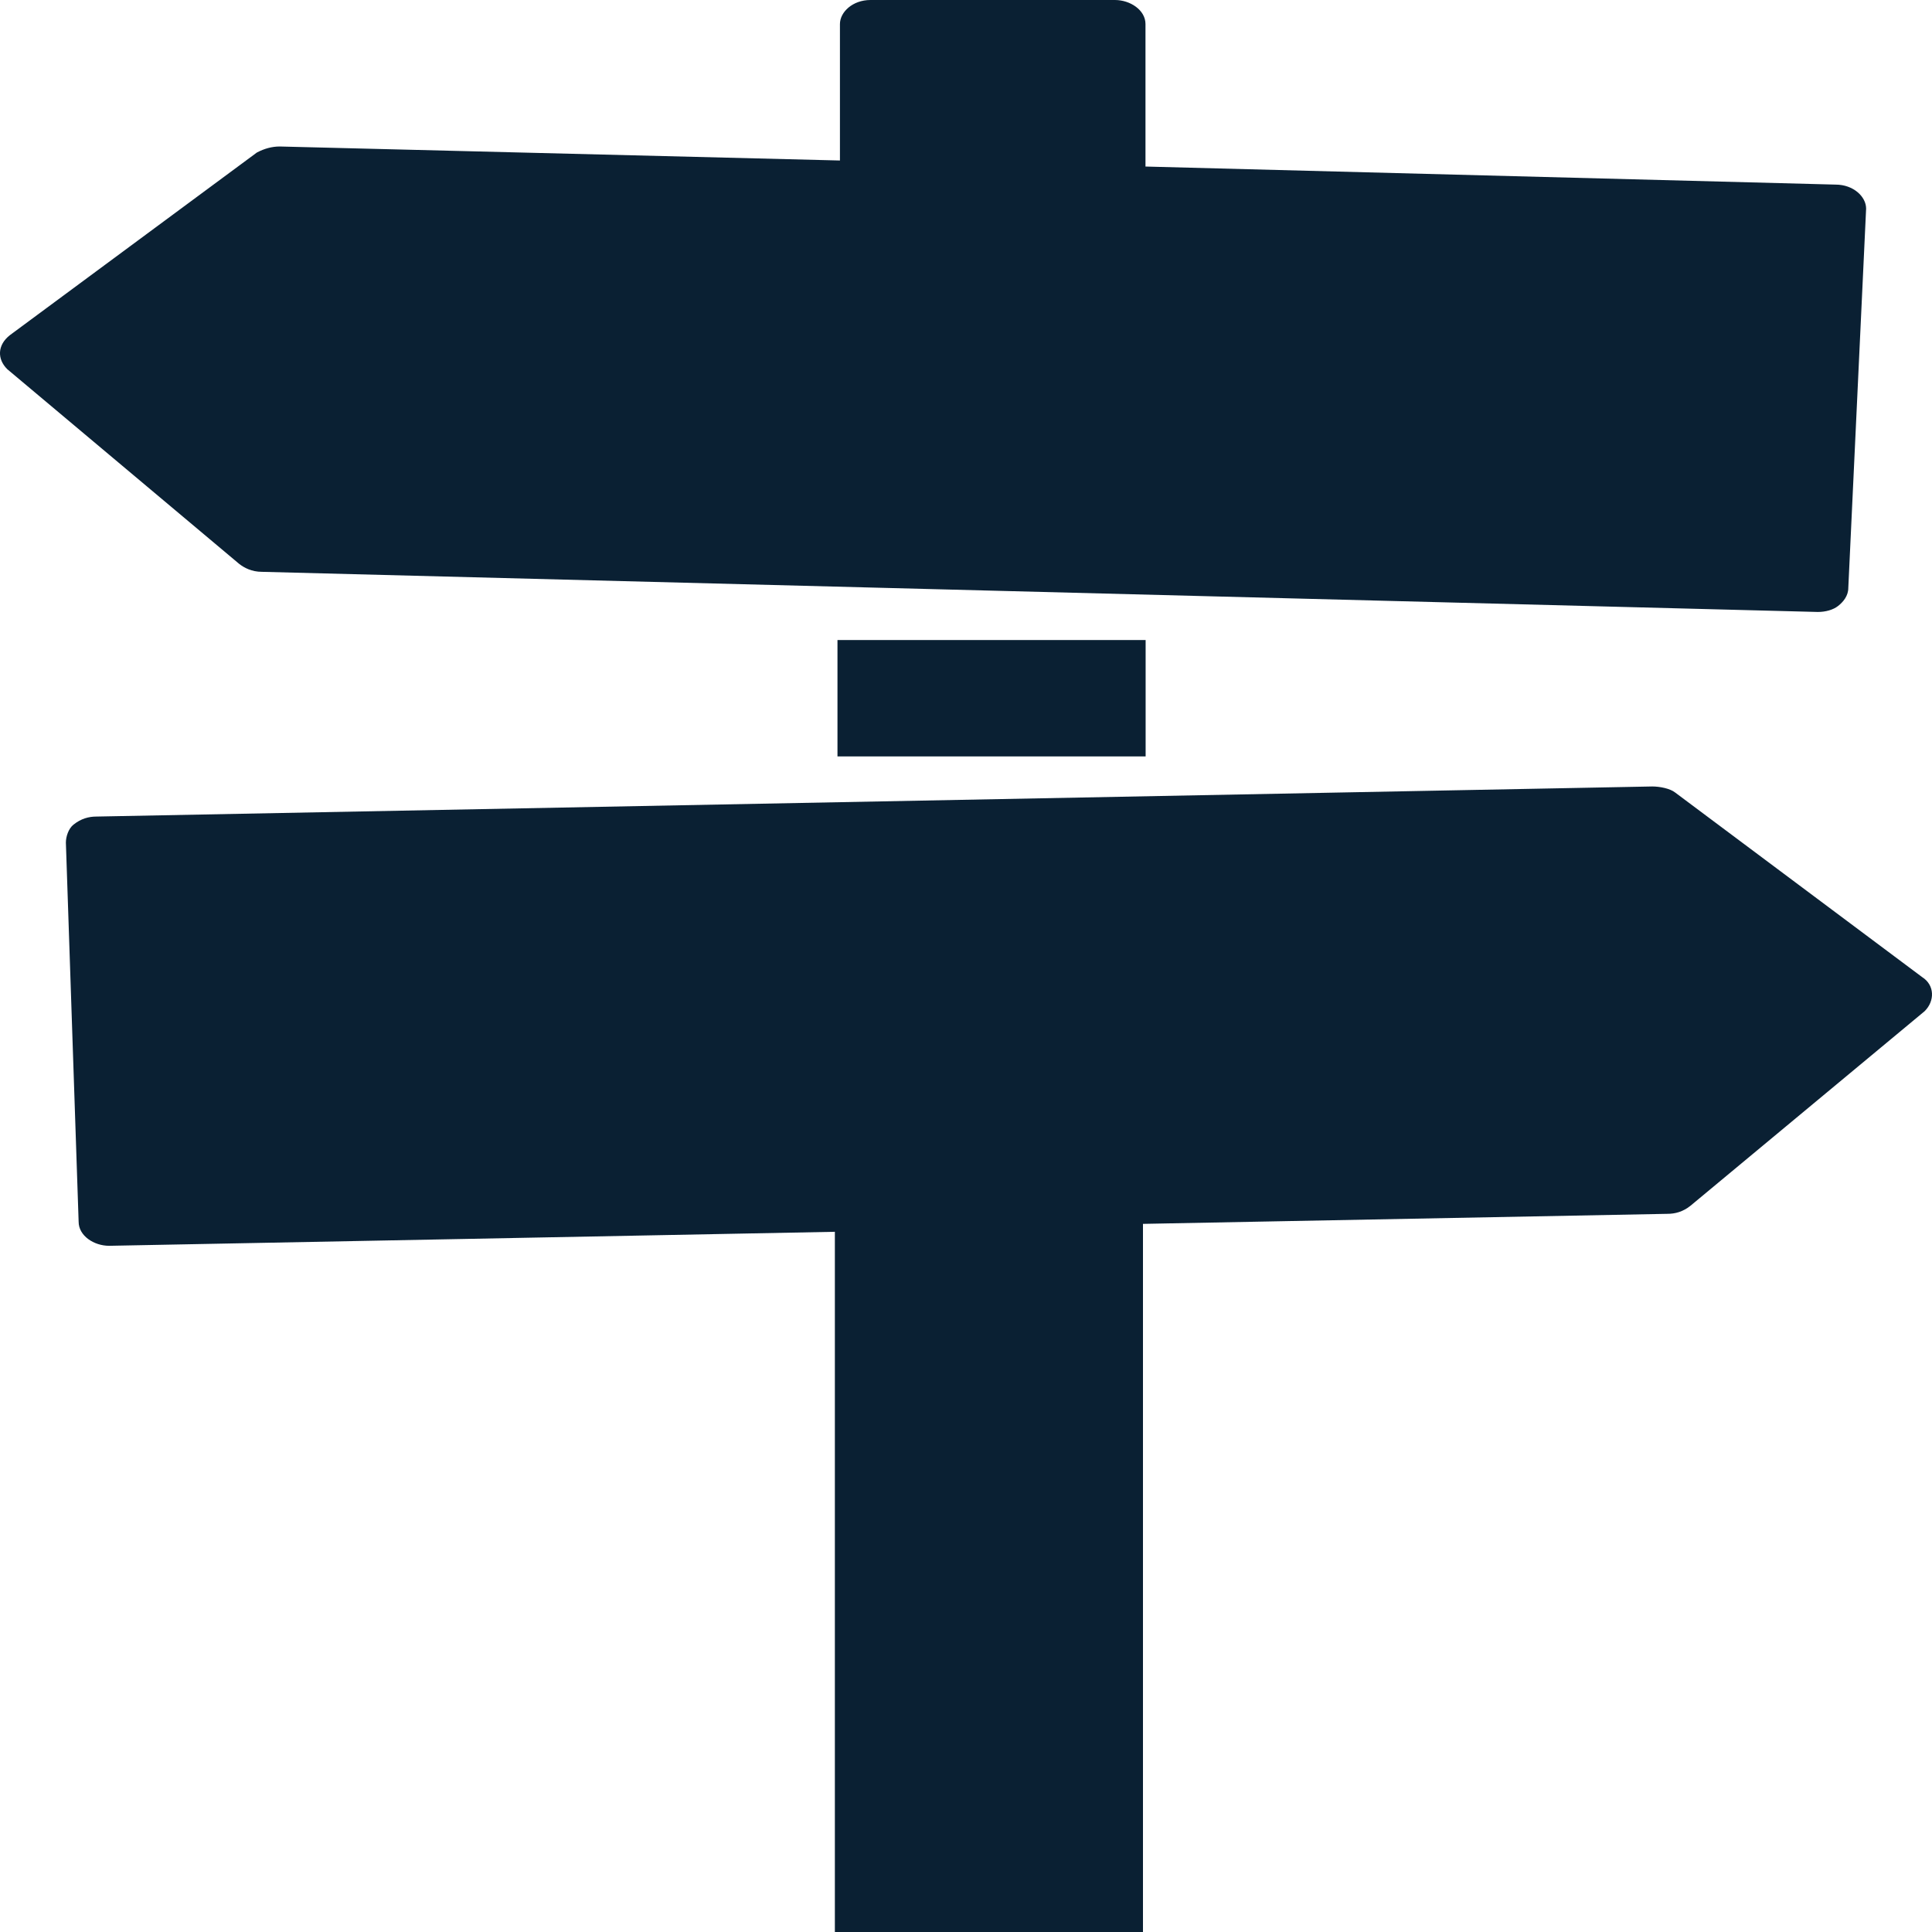 <?xml version="1.0" encoding="UTF-8"?> <svg xmlns="http://www.w3.org/2000/svg" xmlns:xlink="http://www.w3.org/1999/xlink" version="1.1" width="40px" height="40px" viewBox="0 0 40.0 40.0"><defs><clipPath id="i0"><path d="M1440,0 L1440,5548 L0,5548 L0,0 L1440,0 Z"></path></clipPath><clipPath id="i1"><path d="M6.38,0 L6.38,2.41 L0,2.41 L0,0 L6.38,0 Z"></path></clipPath><clipPath id="i2"><path d="M23.084,0 C23.399,0 23.716,0.208 23.716,0.498 L23.716,3.448 L38.004,3.822 C38.372,3.822 38.636,4.071 38.636,4.32 L38.267,12.172 C38.267,12.337 38.162,12.462 38.057,12.545 C37.952,12.628 37.794,12.67 37.635,12.67 L5.423,11.839 C5.213,11.839 5.055,11.756 4.95,11.673 L0.151,7.644 C-0.059,7.437 -0.059,7.146 0.205,6.939 L5.318,3.158 C5.475,3.075 5.633,3.033 5.792,3.033 L17.39,3.323 L17.39,0.498 C17.39,0.25 17.653,0 18.022,0 Z"></path></clipPath><clipPath id="i3"><path d="M32.844,0 C33.001,0 33.213,0.042 33.318,0.125 L38.431,3.946 C38.695,4.113 38.695,4.444 38.483,4.653 L33.633,8.683 C33.477,8.806 33.318,8.848 33.159,8.848 L22.3,9.056 L22.3,23.717 L15.921,23.717 L15.921,9.22 L0.896,9.51 C0.581,9.51 0.264,9.303 0.264,9.012 L0,1.162 C0,1.039 0.054,0.871 0.159,0.789 C0.315,0.665 0.474,0.623 0.632,0.623 Z"></path></clipPath></defs><g transform="translate(-858.0 -3178.0)"><g clip-path="url(#i0)"><g transform="translate(858.0 3178.0)"><g transform="translate(17.339 13.251)"><g clip-path="url(#i1)"><polygon points="0,0 6.38,0 6.38,2.41 0,2.41 0,0" stroke="none" fill="#0A2033"></polygon></g></g><g clip-path="url(#i2)"><polygon points="0,0 38.636,0 38.636,12.67 0,12.67 0,0" stroke="none" fill="#0A2033"></polygon></g><g transform="translate(1.364 16.283)"><g clip-path="url(#i3)"><polygon points="0,0 38.636,0 38.636,23.717 0,23.717 0,0" stroke="none" fill="#0A2033"></polygon></g></g></g></g></g></svg> 
